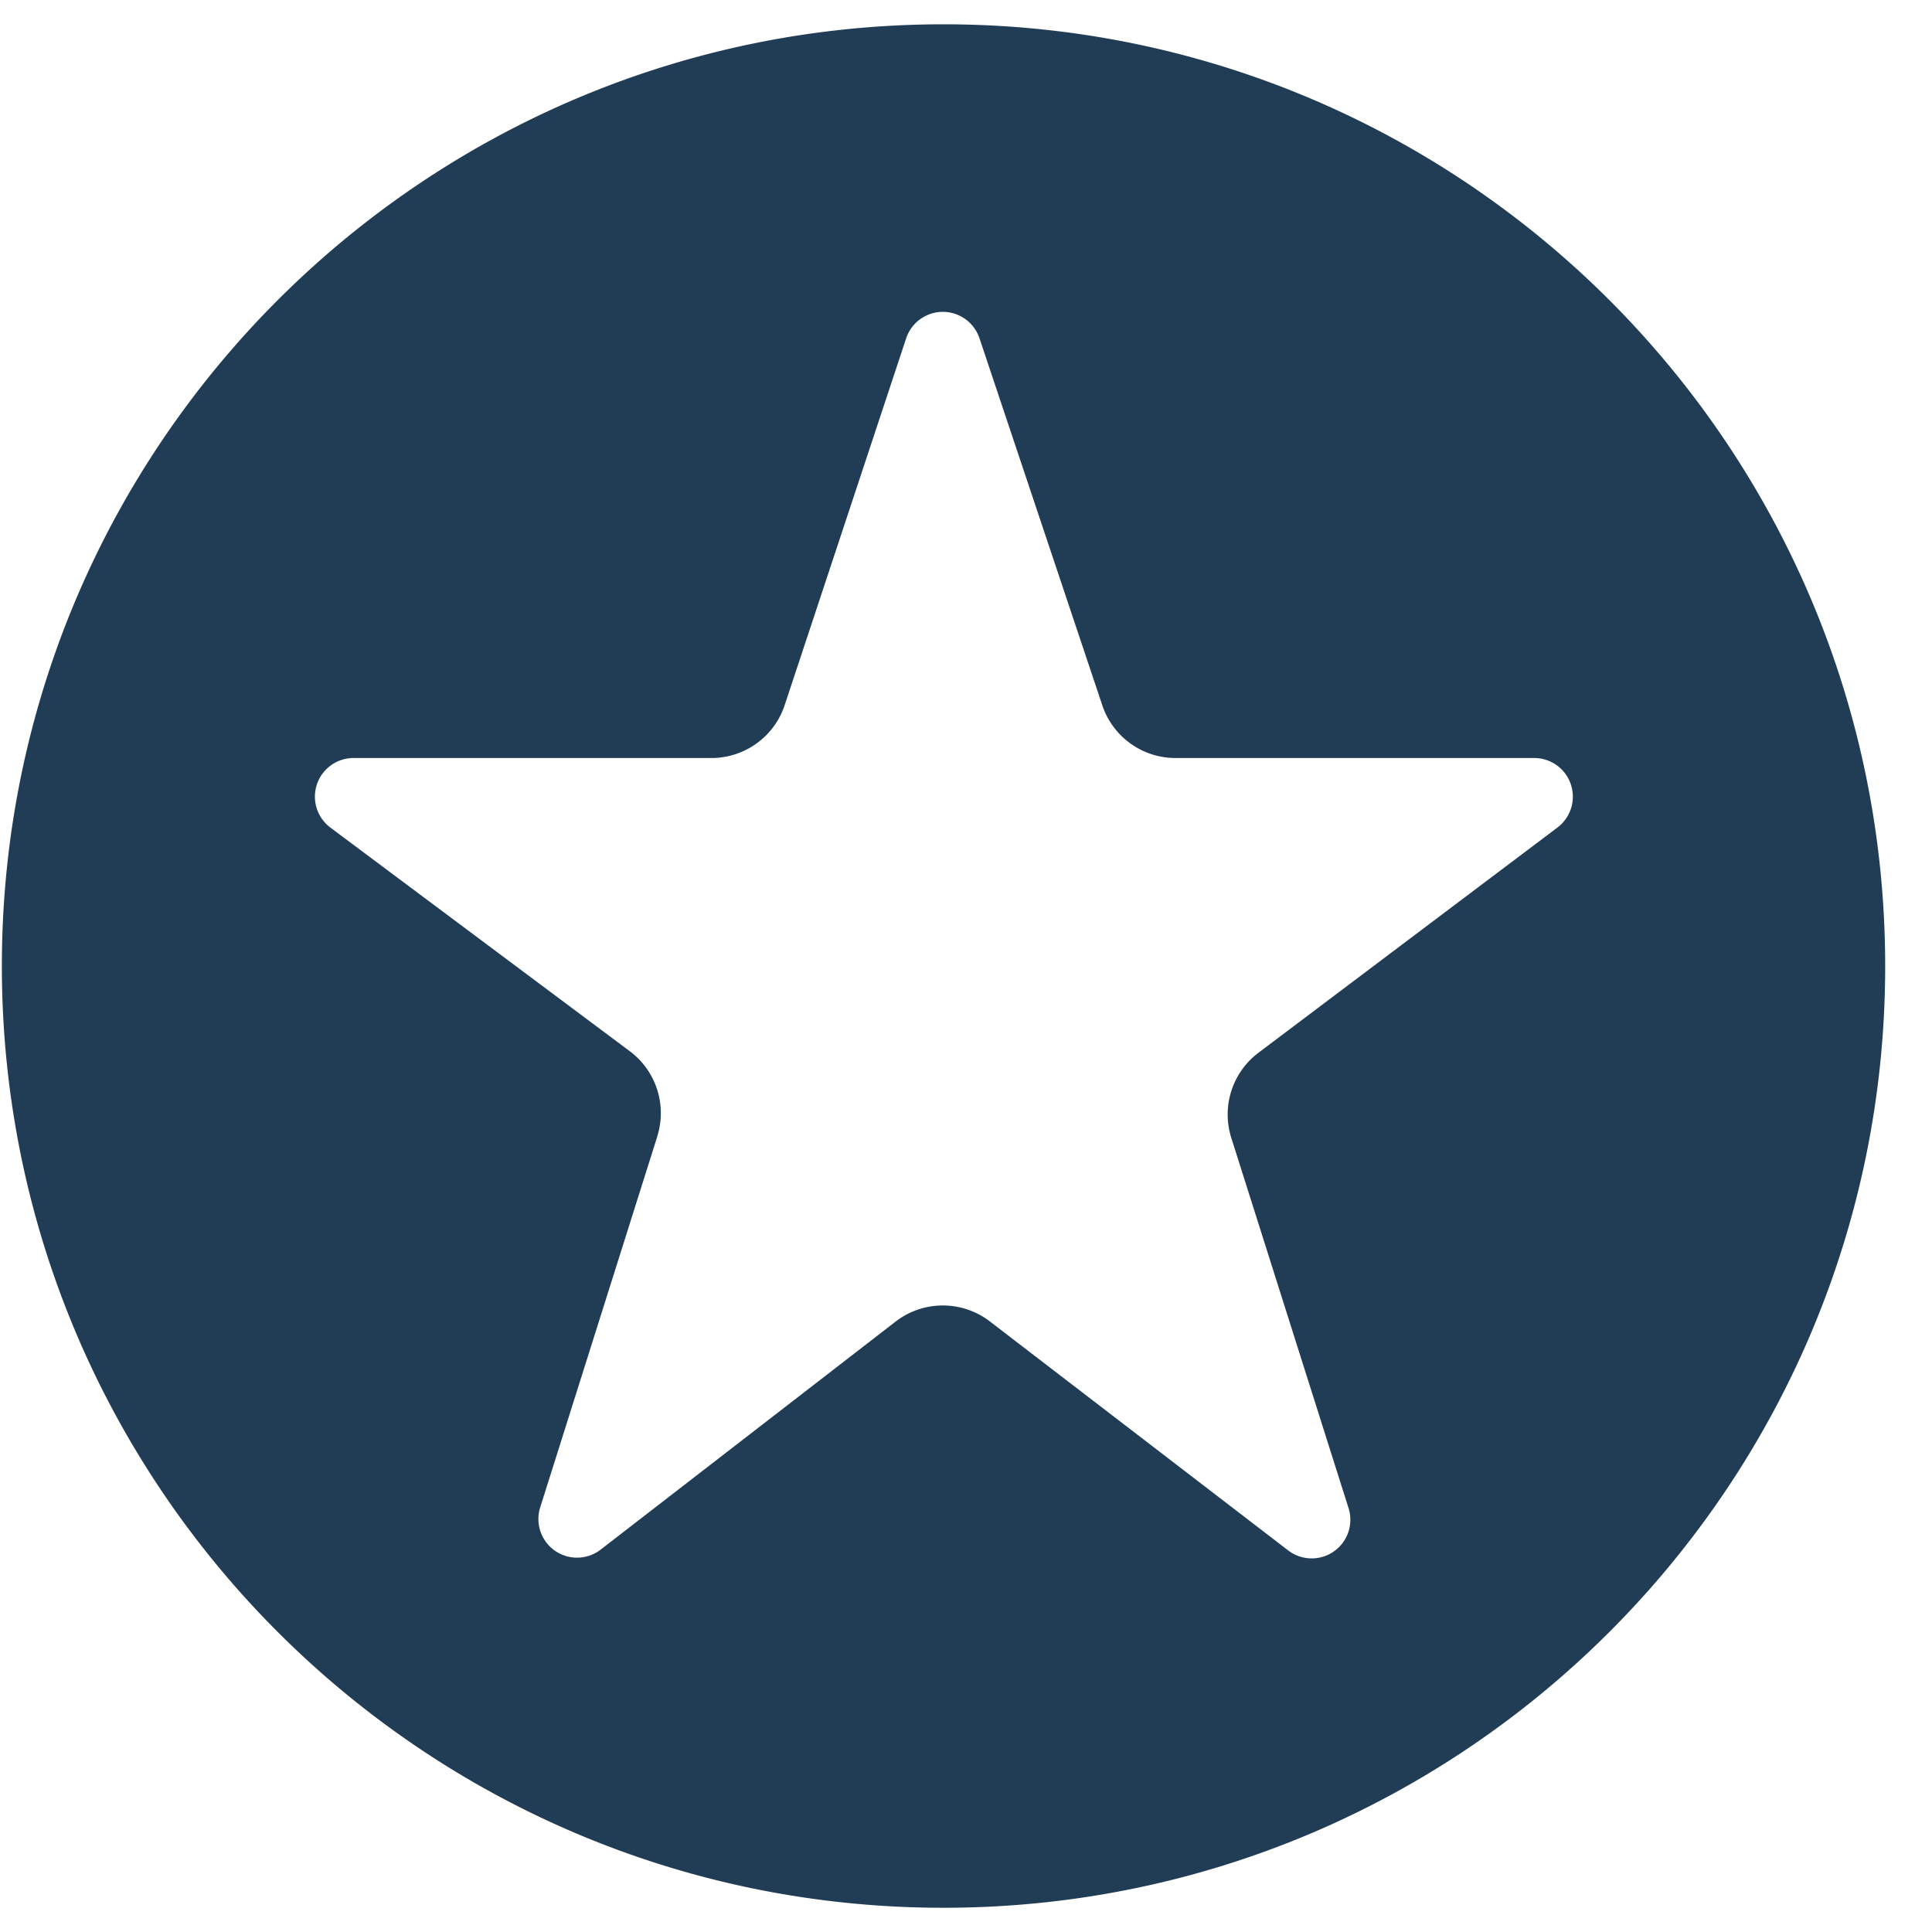 <svg width="26" height="26" viewBox="0 0 26 26" fill="none" xmlns="http://www.w3.org/2000/svg"><path d="M.025 13C.025 20 5.7 25.674 12.697 25.674c7 0 12.673-5.674 12.673-12.672C25.37 6 19.696.327 12.697.327 5.7.327.025 6.001.025 13.001Zm8.82 2.293a1.04 1.04 0 0 0-.369-1.146l-4.03-3.01a.52.52 0 0 1 .312-.936h4.816c.448 0 .846-.287.986-.712l1.635-4.937a.52.52 0 0 1 .986-.001l1.653 4.94c.142.425.539.71.986.71h4.828a.52.52 0 0 1 .312.935l-4.025 3.032a1.04 1.04 0 0 0-.365 1.144l1.578 4.983a.52.52 0 0 1-.812.57l-4.015-3.082a1.04 1.04 0 0 0-1.268.002l-3.971 3.07a.52.52 0 0 1-.813-.567l1.577-4.995Z" fill="#213D56"/></svg>